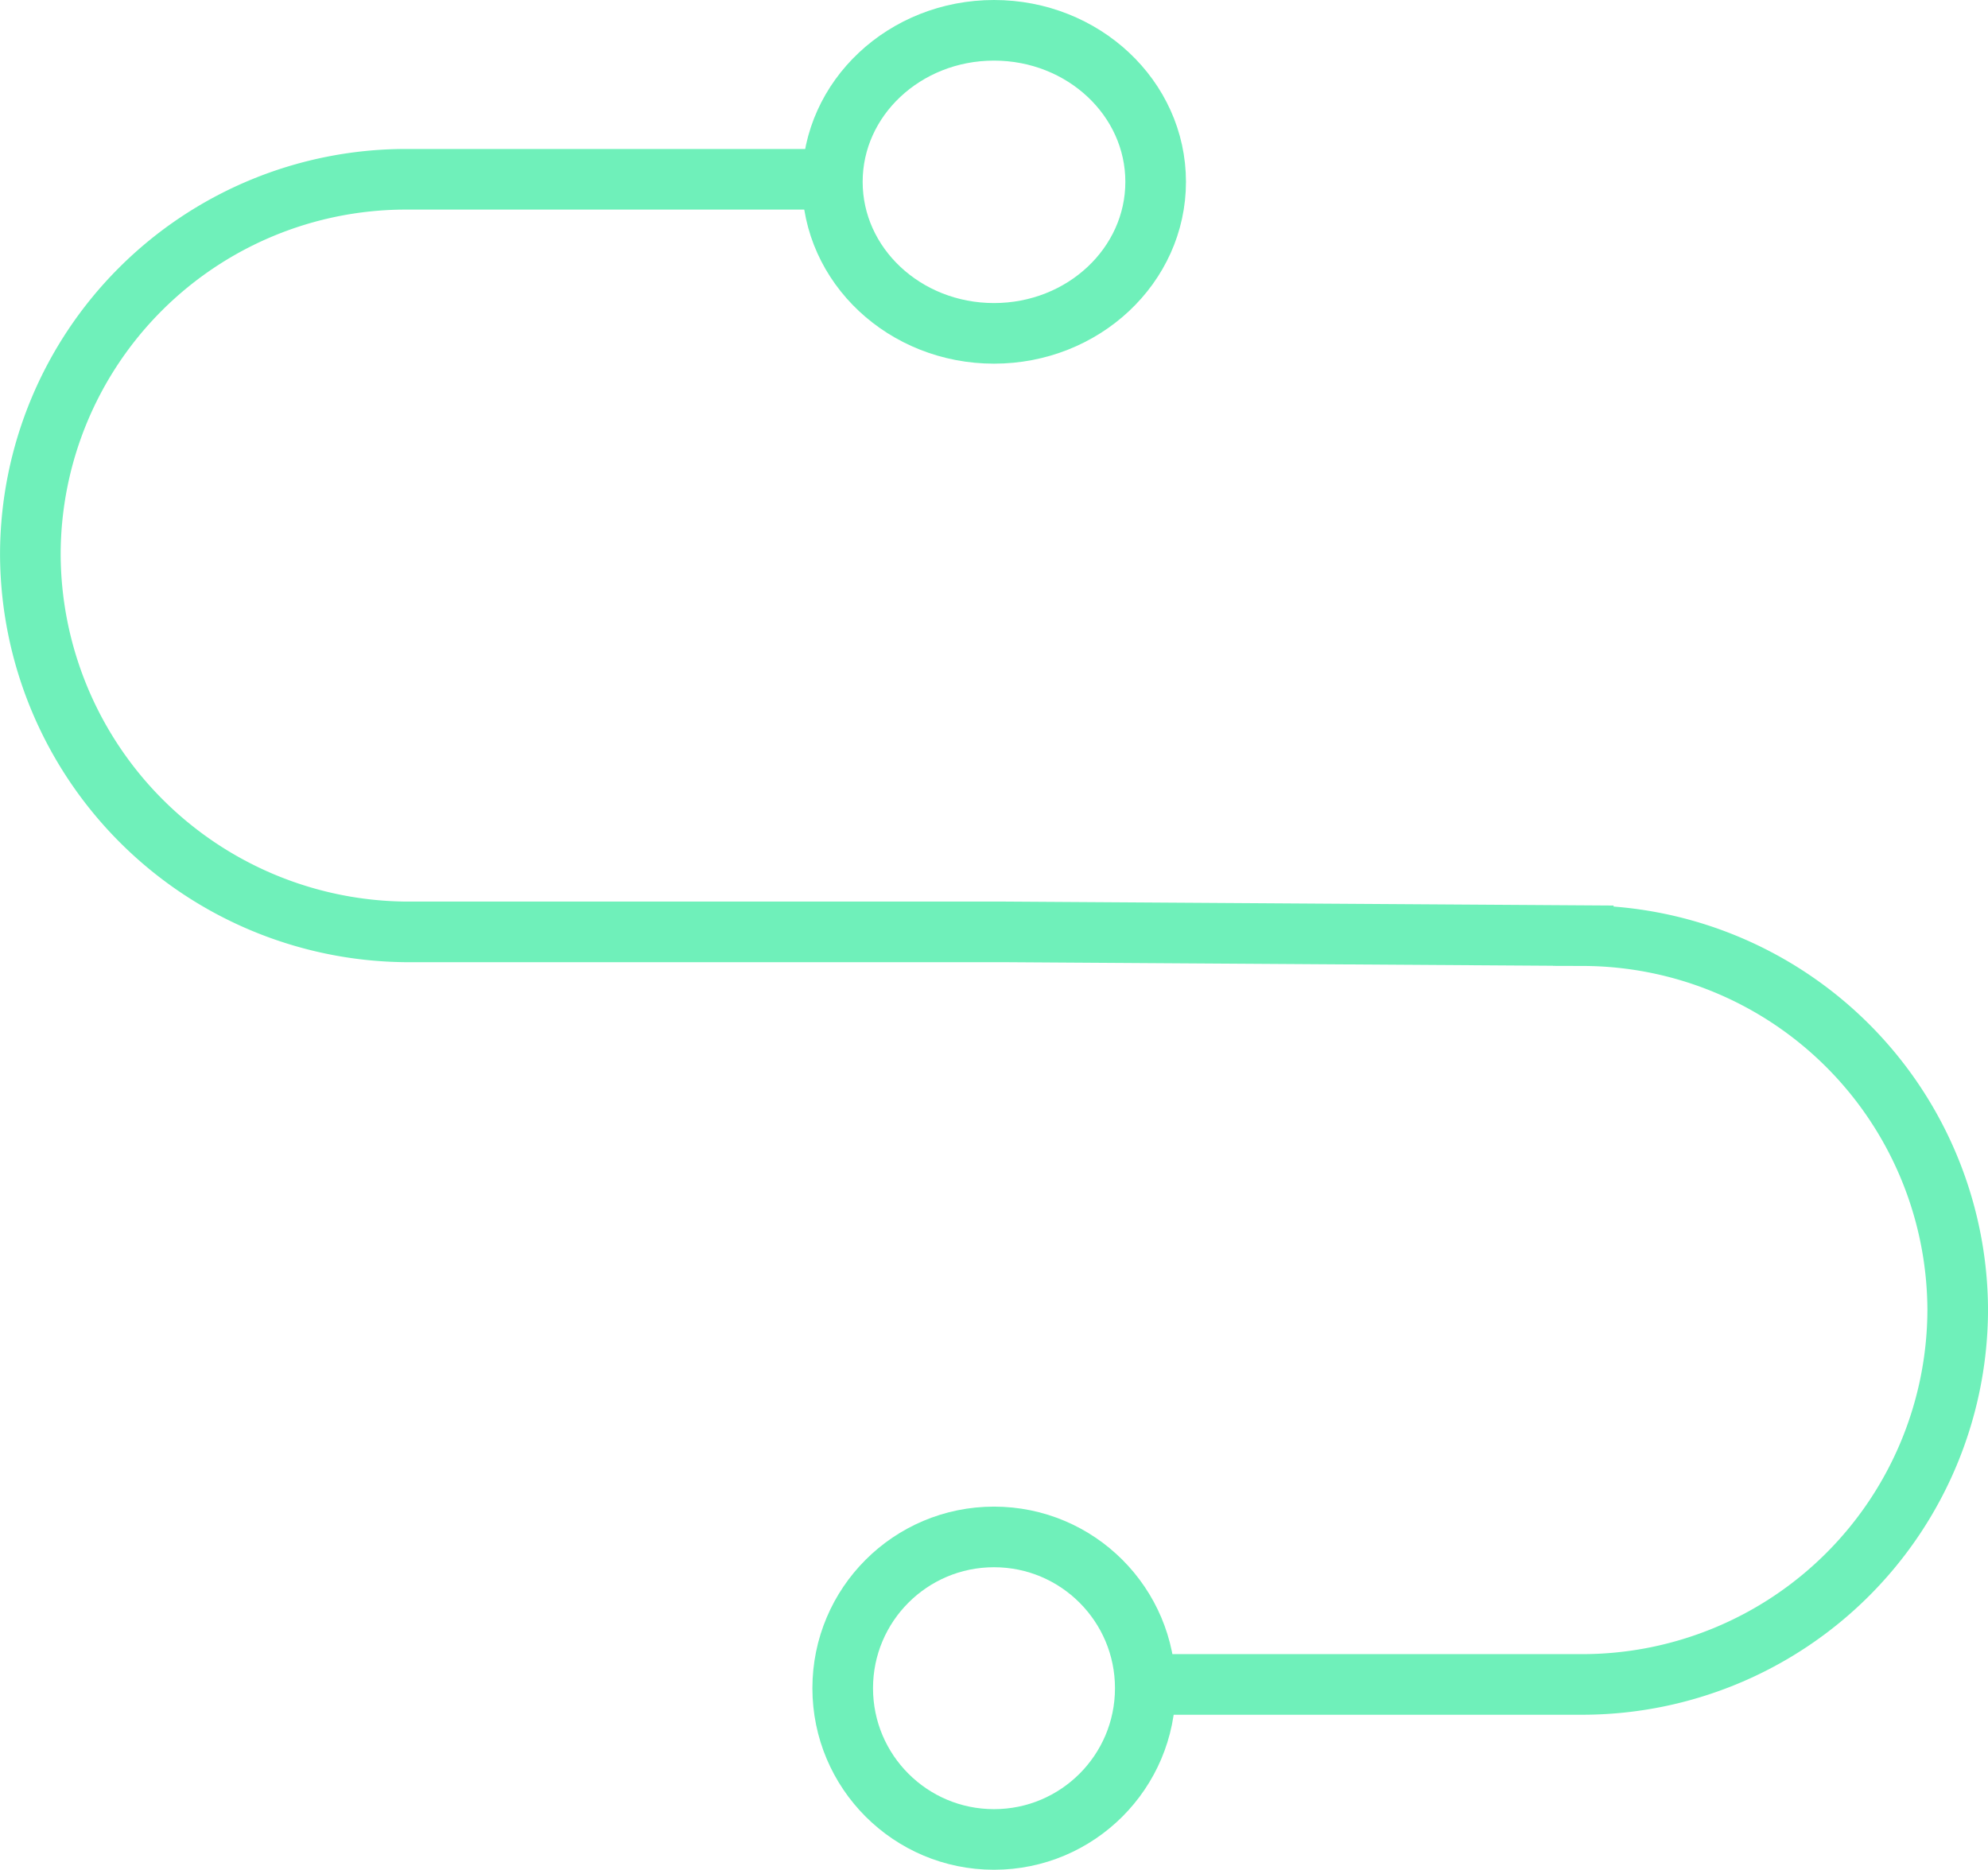 <?xml version="1.0" encoding="UTF-8"?> <svg xmlns="http://www.w3.org/2000/svg" width="98.382" height="92.547" viewBox="0 0 98.382 92.547"><g id="Group_287" data-name="Group 287" transform="translate(-1364.267 -944.047)"><circle id="Ellipse_44" data-name="Ellipse 44" cx="7.487" cy="7.487" r="7.487" transform="translate(1405.971 1020.119)" fill="none" stroke="#6ff0ba" stroke-width="3"></circle><ellipse id="Ellipse_45" data-name="Ellipse 45" cx="8" cy="7.5" rx="8" ry="7.5" transform="translate(1405.458 945.547)" fill="none" stroke="#6ff0ba" stroke-width="3"></ellipse><path id="Path_2529" data-name="Path 2529" d="M1405.735,959.35H1384.3a18.585,18.585,0,0,0-18.531,18.531h0A18.747,18.747,0,0,0,1384.3,996.6h29.6l28.719.187a18.585,18.585,0,0,1,18.531,18.531h0a18.586,18.586,0,0,1-18.531,18.531h-21.91" transform="translate(0 -6.429)" fill="none" stroke="#6ff0ba" stroke-width="3"></path></g></svg> 
